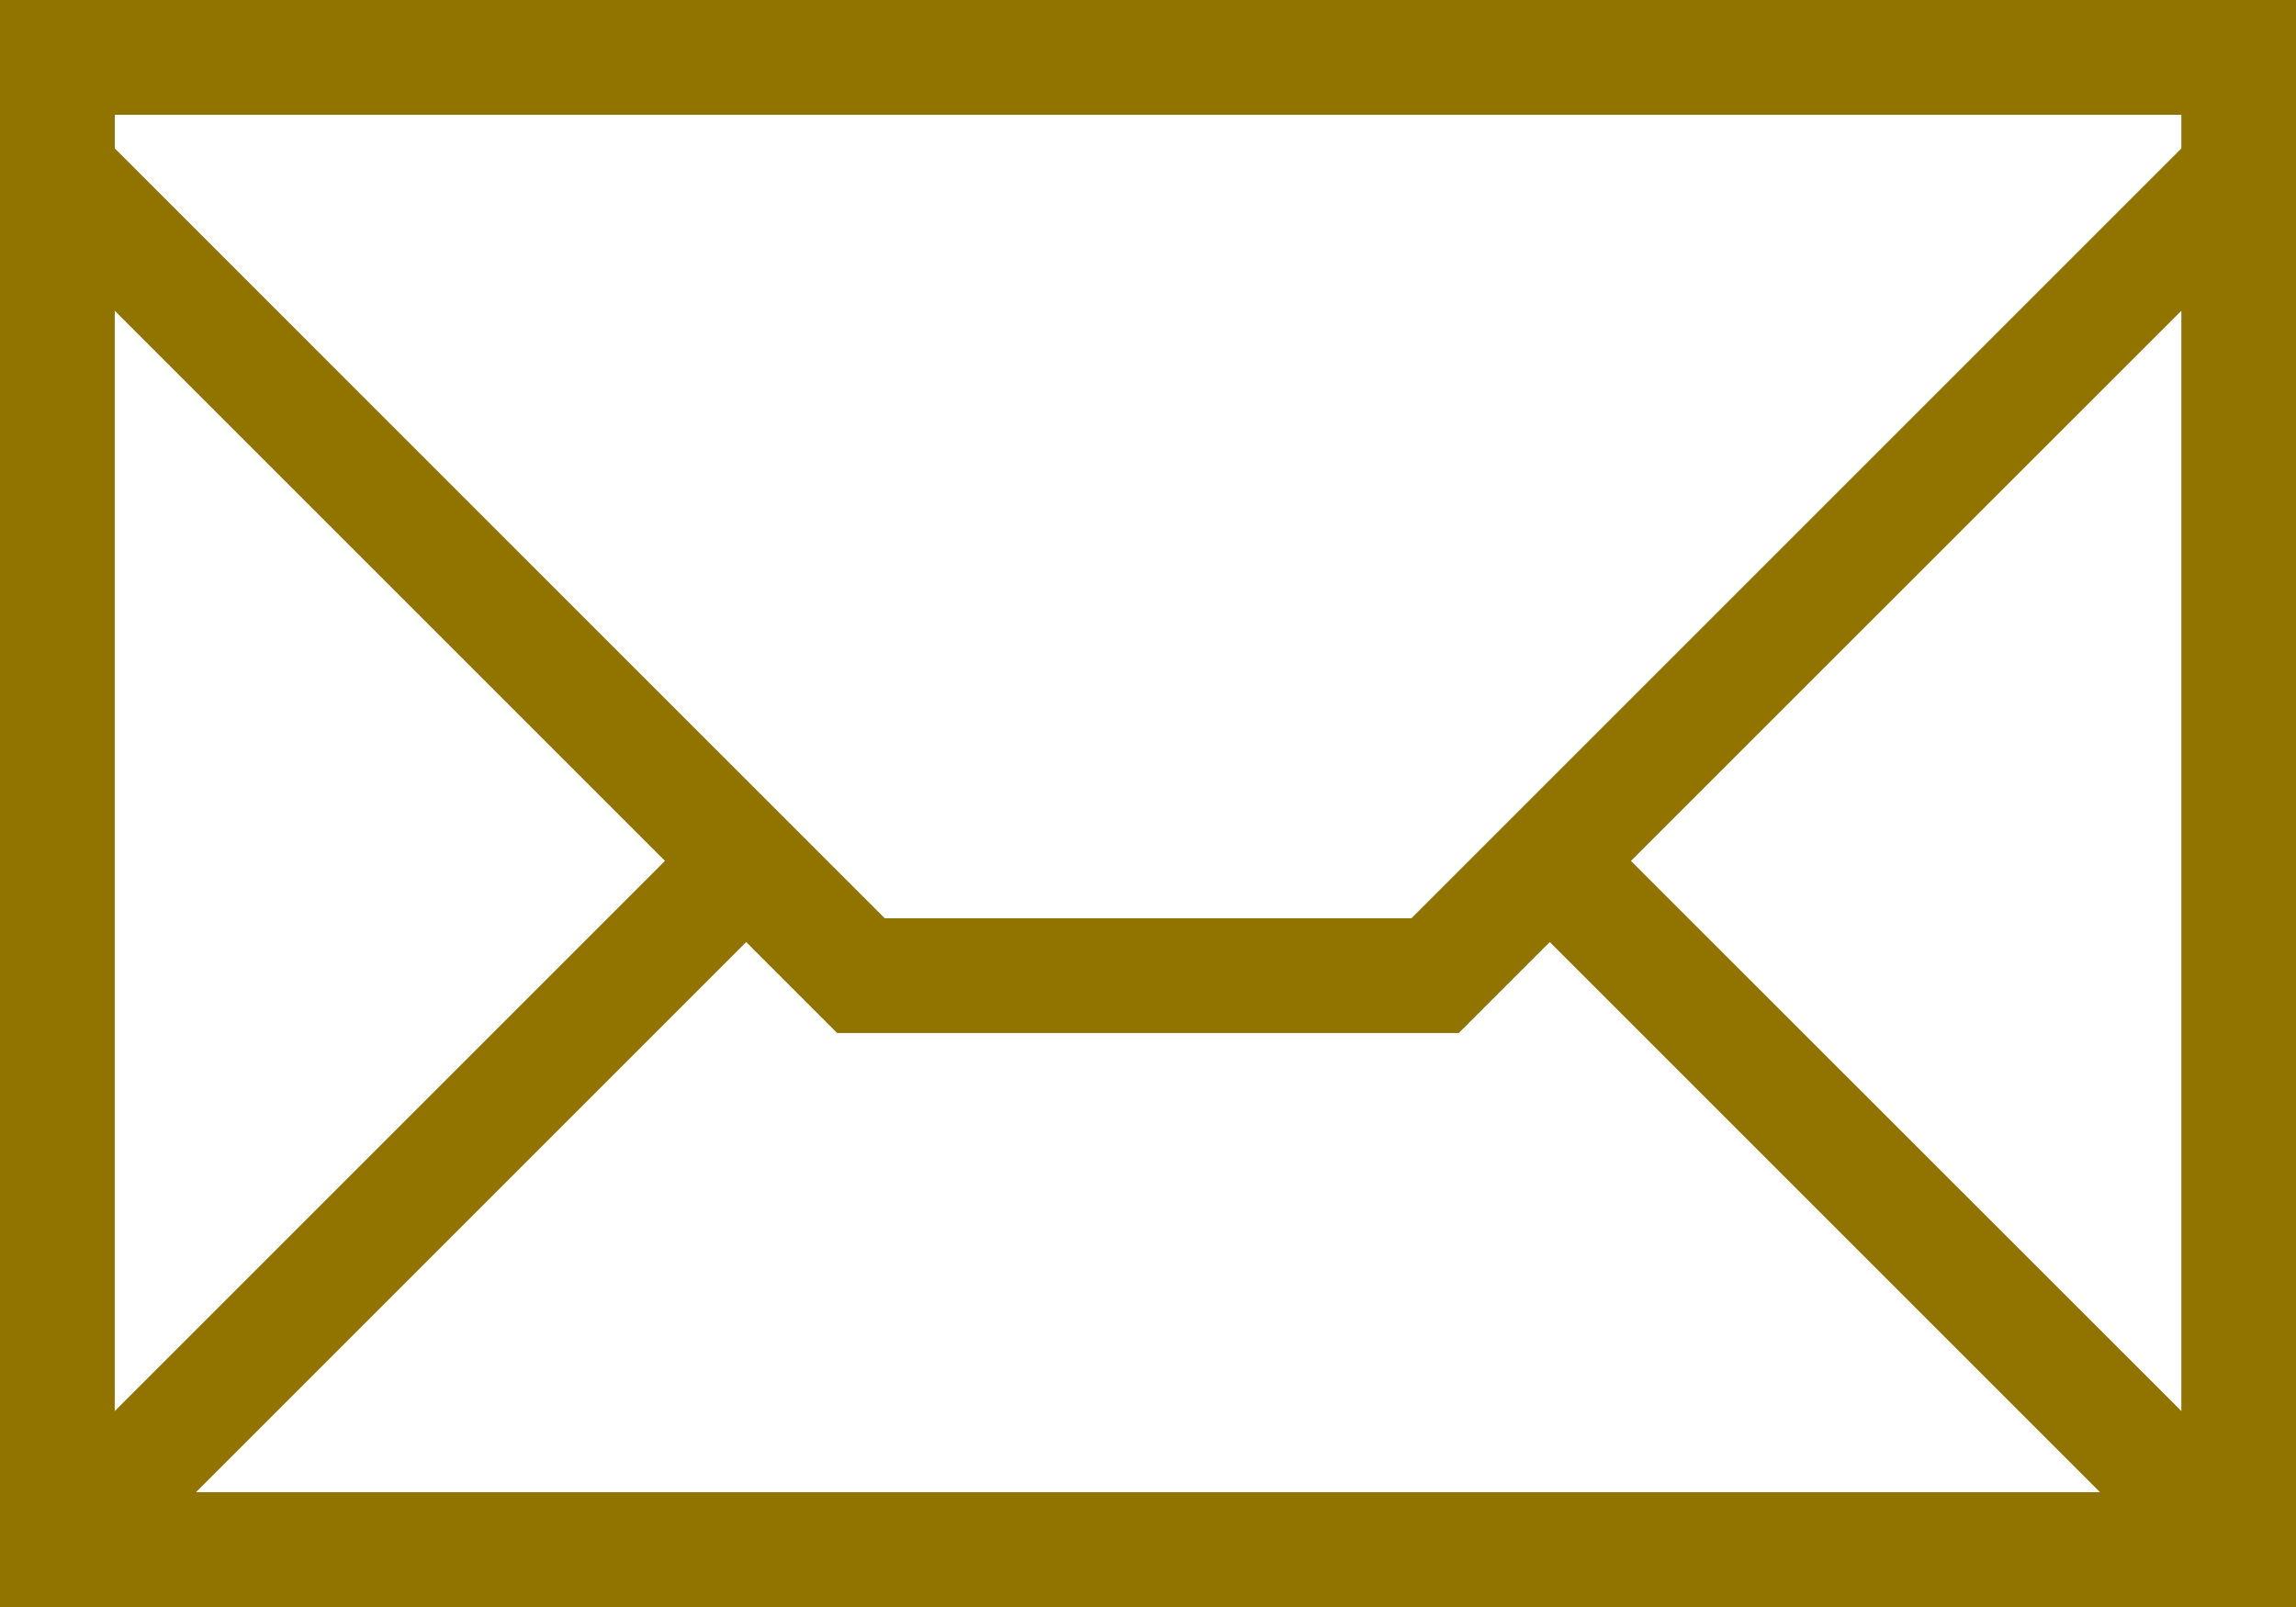 <svg xmlns="http://www.w3.org/2000/svg" width="39.155" height="27.408" viewBox="0 0 39.155 27.408">
  <path id="Email_Small" data-name="Email Small" d="M2,5V32.408H41.155V5ZM14.725,21.067l1.552,1.552h10.6l1.552-1.552,9.383,9.383H5.342Zm-10.768,8V10.3l9.383,9.383Zm25.856-9.383L39.2,10.3V29.066ZM39.2,6.958v.574l-13.13,13.13H17.088L3.958,7.531V6.958Z" transform="translate(-2 -5)" fill="#917300"/>
</svg>
